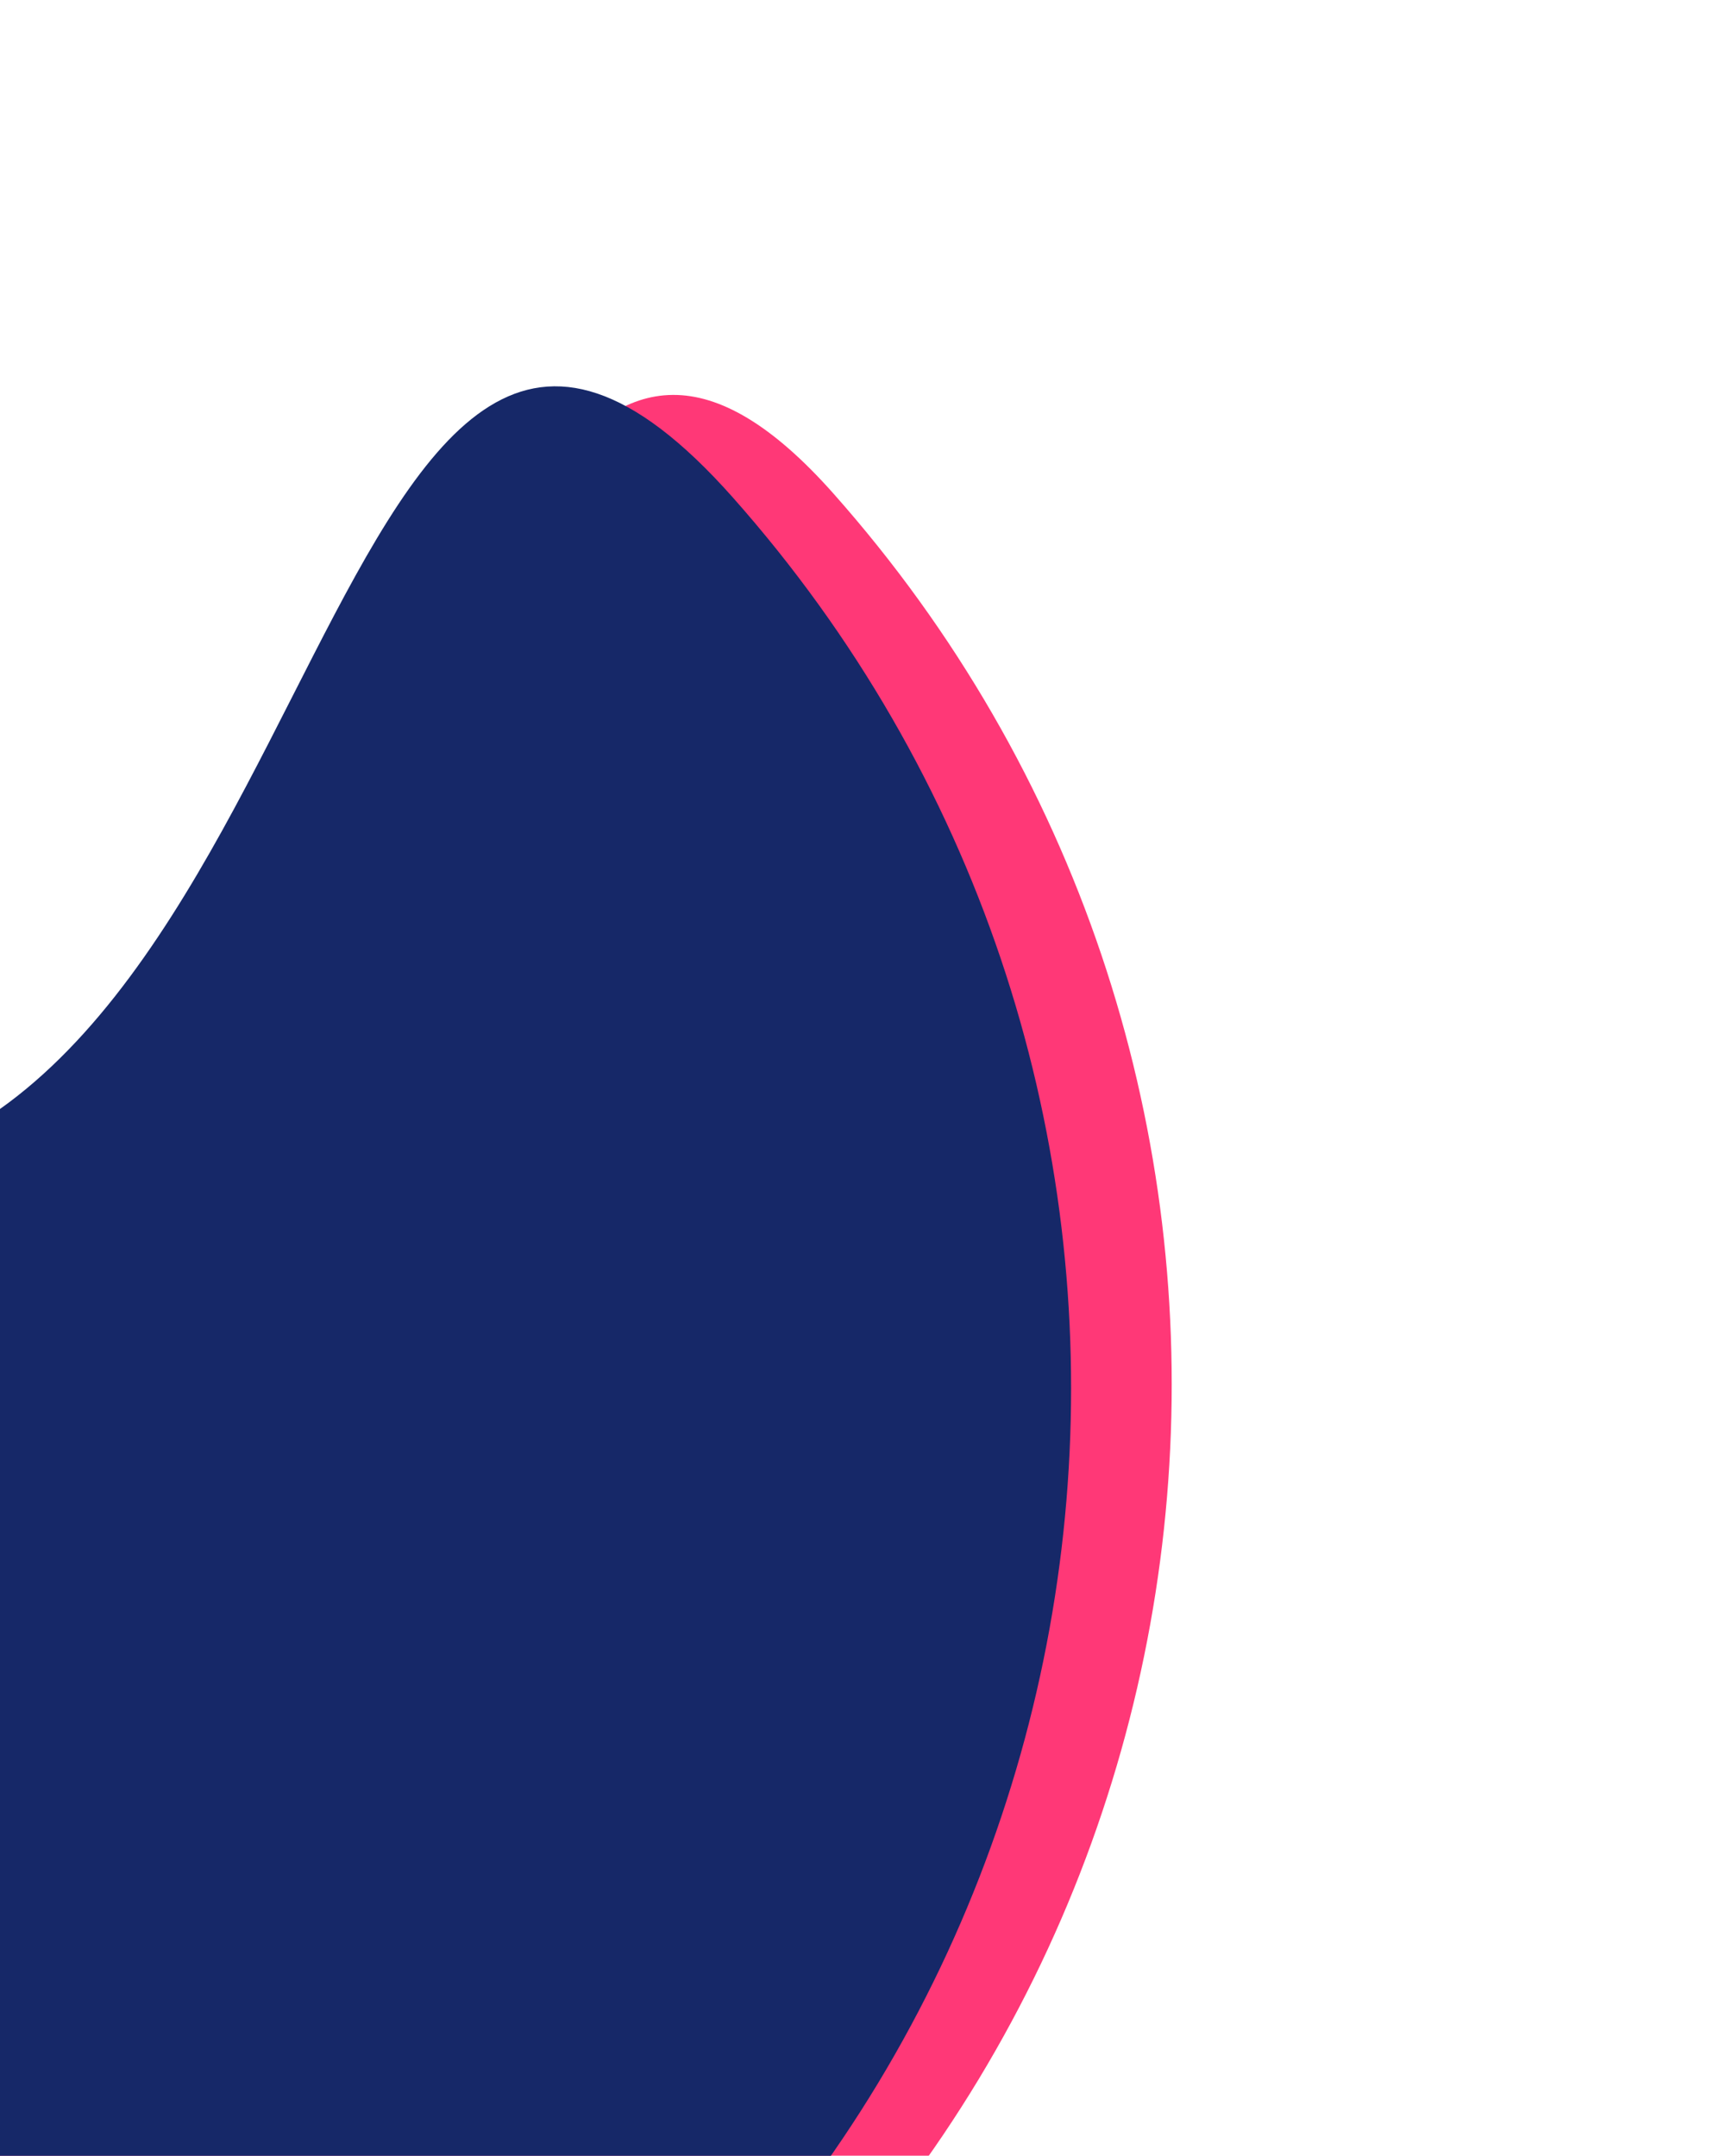 <svg width="193" height="241" viewBox="0 0 193 241" fill="none" xmlns="http://www.w3.org/2000/svg">
<g filter="url(#filter0_f_1391_6364)">
<path d="M93.187 55.165C148.217 117.186 142.549 212.076 80.527 267.106C18.505 322.136 -76.384 316.469 -131.415 254.447C-186.445 192.425 -133.555 163.772 -57.155 143.628C48.063 216.515 38.156 -6.857 93.187 55.165Z" fill="#FF3877"/>
</g>
<path d="M81.936 55.602C136.966 117.624 131.298 212.513 69.276 267.544C7.254 322.574 -87.635 316.906 -142.665 254.884C-186.05 205.987 -160.921 159.749 -110.906 132.498C-84.036 117.858 -52.168 132.854 -21.596 131.55C36.912 129.053 36.29 4.156 81.936 55.602Z" fill="#162868"/>
<defs>
<filter id="filter0_f_1391_6364" x="-175.354" y="22.918" width="327.605" height="303.251" filterUnits="userSpaceOnUse" color-interpolation-filters="sRGB">
<feFlood flood-opacity="0" result="BackgroundImageFix"/>
<feBlend mode="normal" in="SourceGraphic" in2="BackgroundImageFix" result="shape"/>
<feGaussianBlur stdDeviation="10.615" result="effect1_foregroundBlur_1391_6364"/>
</filter>
</defs>
</svg>
